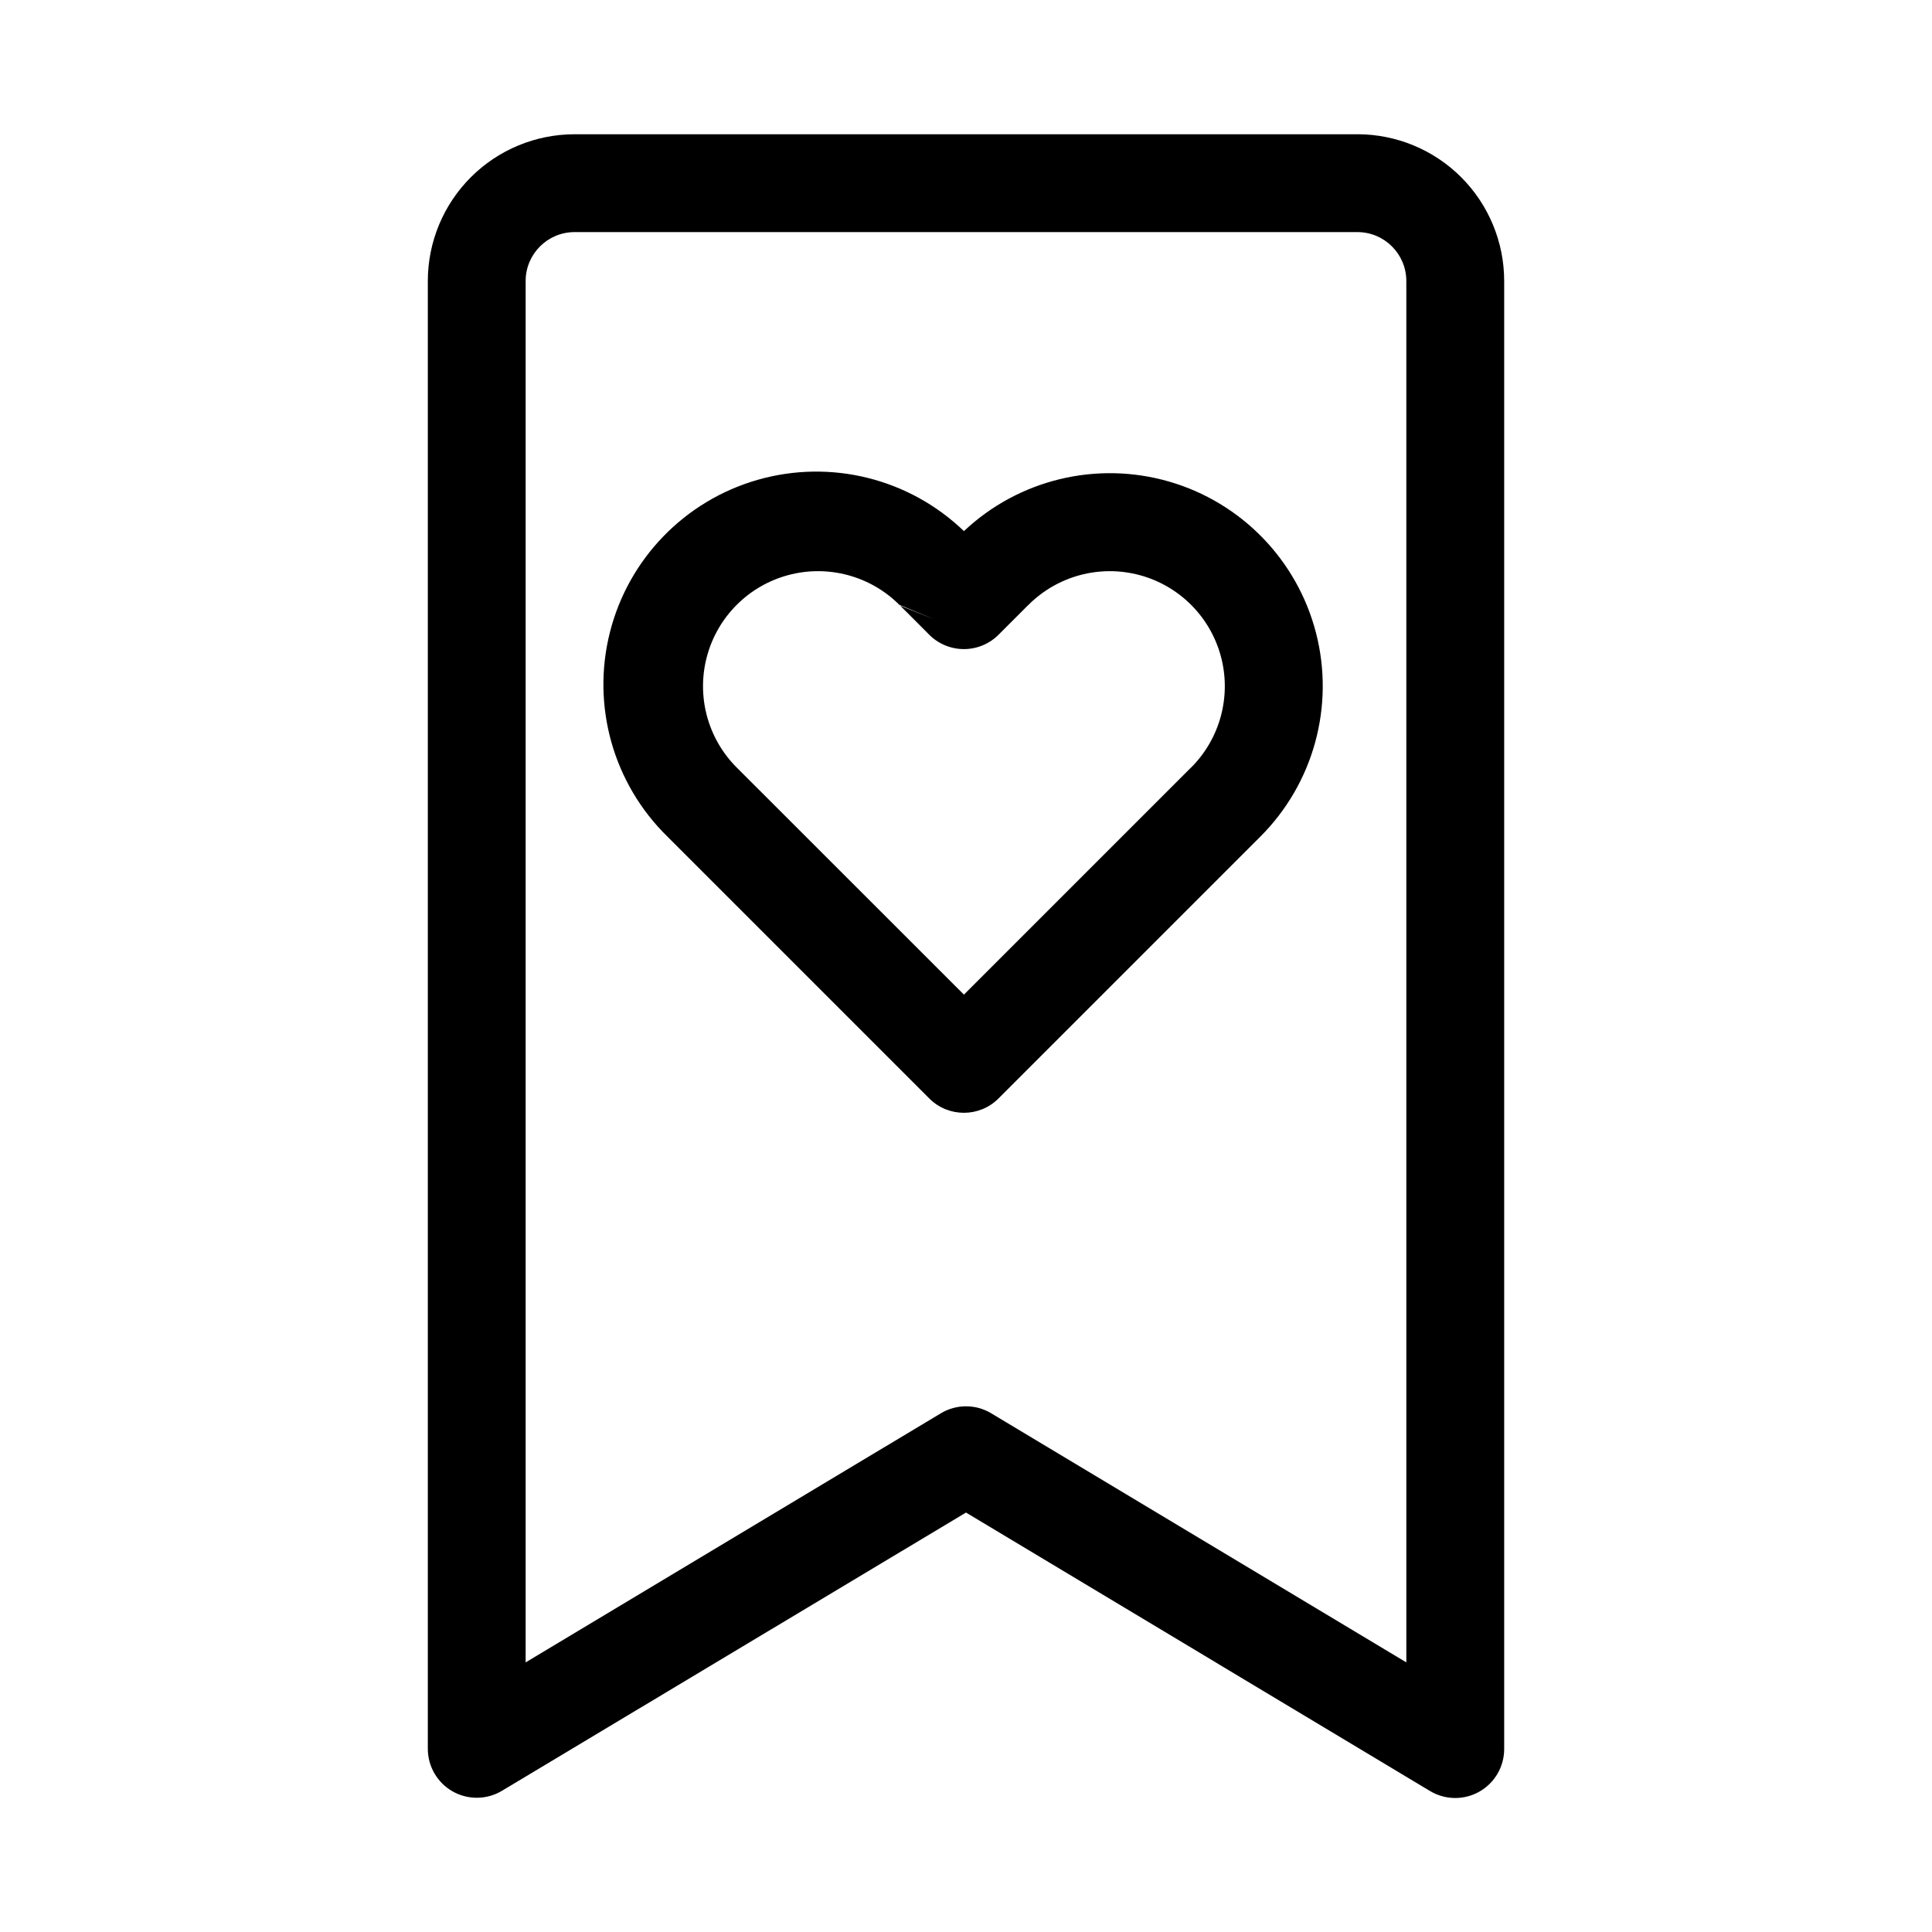 <?xml version="1.0" encoding="UTF-8"?>
<!-- Uploaded to: ICON Repo, www.iconrepo.com, Generator: ICON Repo Mixer Tools -->
<svg fill="#000000" width="800px" height="800px" version="1.1" viewBox="144 144 512 512" xmlns="http://www.w3.org/2000/svg">
 <g fill-rule="evenodd">
  <path d="m399.45 284.75c-14.484-13.945-35.293-19.125-54.625-13.602-19.328 5.523-34.262 20.914-39.191 40.406-4.93 19.488 0.887 40.133 15.27 54.18l69.367 69.367v0.004c5.066 5.062 13.273 5.062 18.34 0l69.371-69.371c14.125-14.098 19.75-34.613 14.789-53.949-4.961-19.332-19.77-34.605-38.941-40.16-19.172-5.555-39.852-0.562-54.379 13.125zm60.191 62.645-60.191 60.191-60.207-60.176c-7.703-7.699-10.715-18.922-7.898-29.441 2.812-10.52 11.027-18.738 21.543-21.562 10.52-2.82 21.742 0.184 29.445 7.879l9.18 3.809-8.941-3.574s6.488 6.453 7.527 7.527h-0.004c2.449 2.535 5.82 3.969 9.348 3.969 3.523 0 6.894-1.434 9.344-3.969l7.527-7.527 0.25-0.234c7.703-7.695 18.926-10.699 29.445-7.879 10.516 2.824 18.73 11.043 21.543 21.562 2.816 10.52-0.195 21.742-7.898 29.441z"/>
  <path d="m503.72 179.58h-207.44c-10.32 0-20.215 4.098-27.508 11.395-7.297 7.297-11.395 17.191-11.395 27.508v388.97c0 4.672 2.512 8.98 6.574 11.285 4.062 2.301 9.047 2.246 13.059-0.152l122.99-73.746 122.99 73.809c4.008 2.398 8.996 2.457 13.059 0.152 4.062-2.305 6.57-6.613 6.574-11.285v-389.04c0-10.316-4.102-20.211-11.395-27.508-7.297-7.297-17.191-11.395-27.512-11.395zm12.973 404.97-110.02-66.016h0.004c-4.106-2.465-9.234-2.465-13.336 0l-110.04 66.016v-366.07c0-7.164 5.809-12.973 12.973-12.973h207.44c7.168 0 12.977 5.809 12.977 12.973z"/>
 </g>
</svg>
